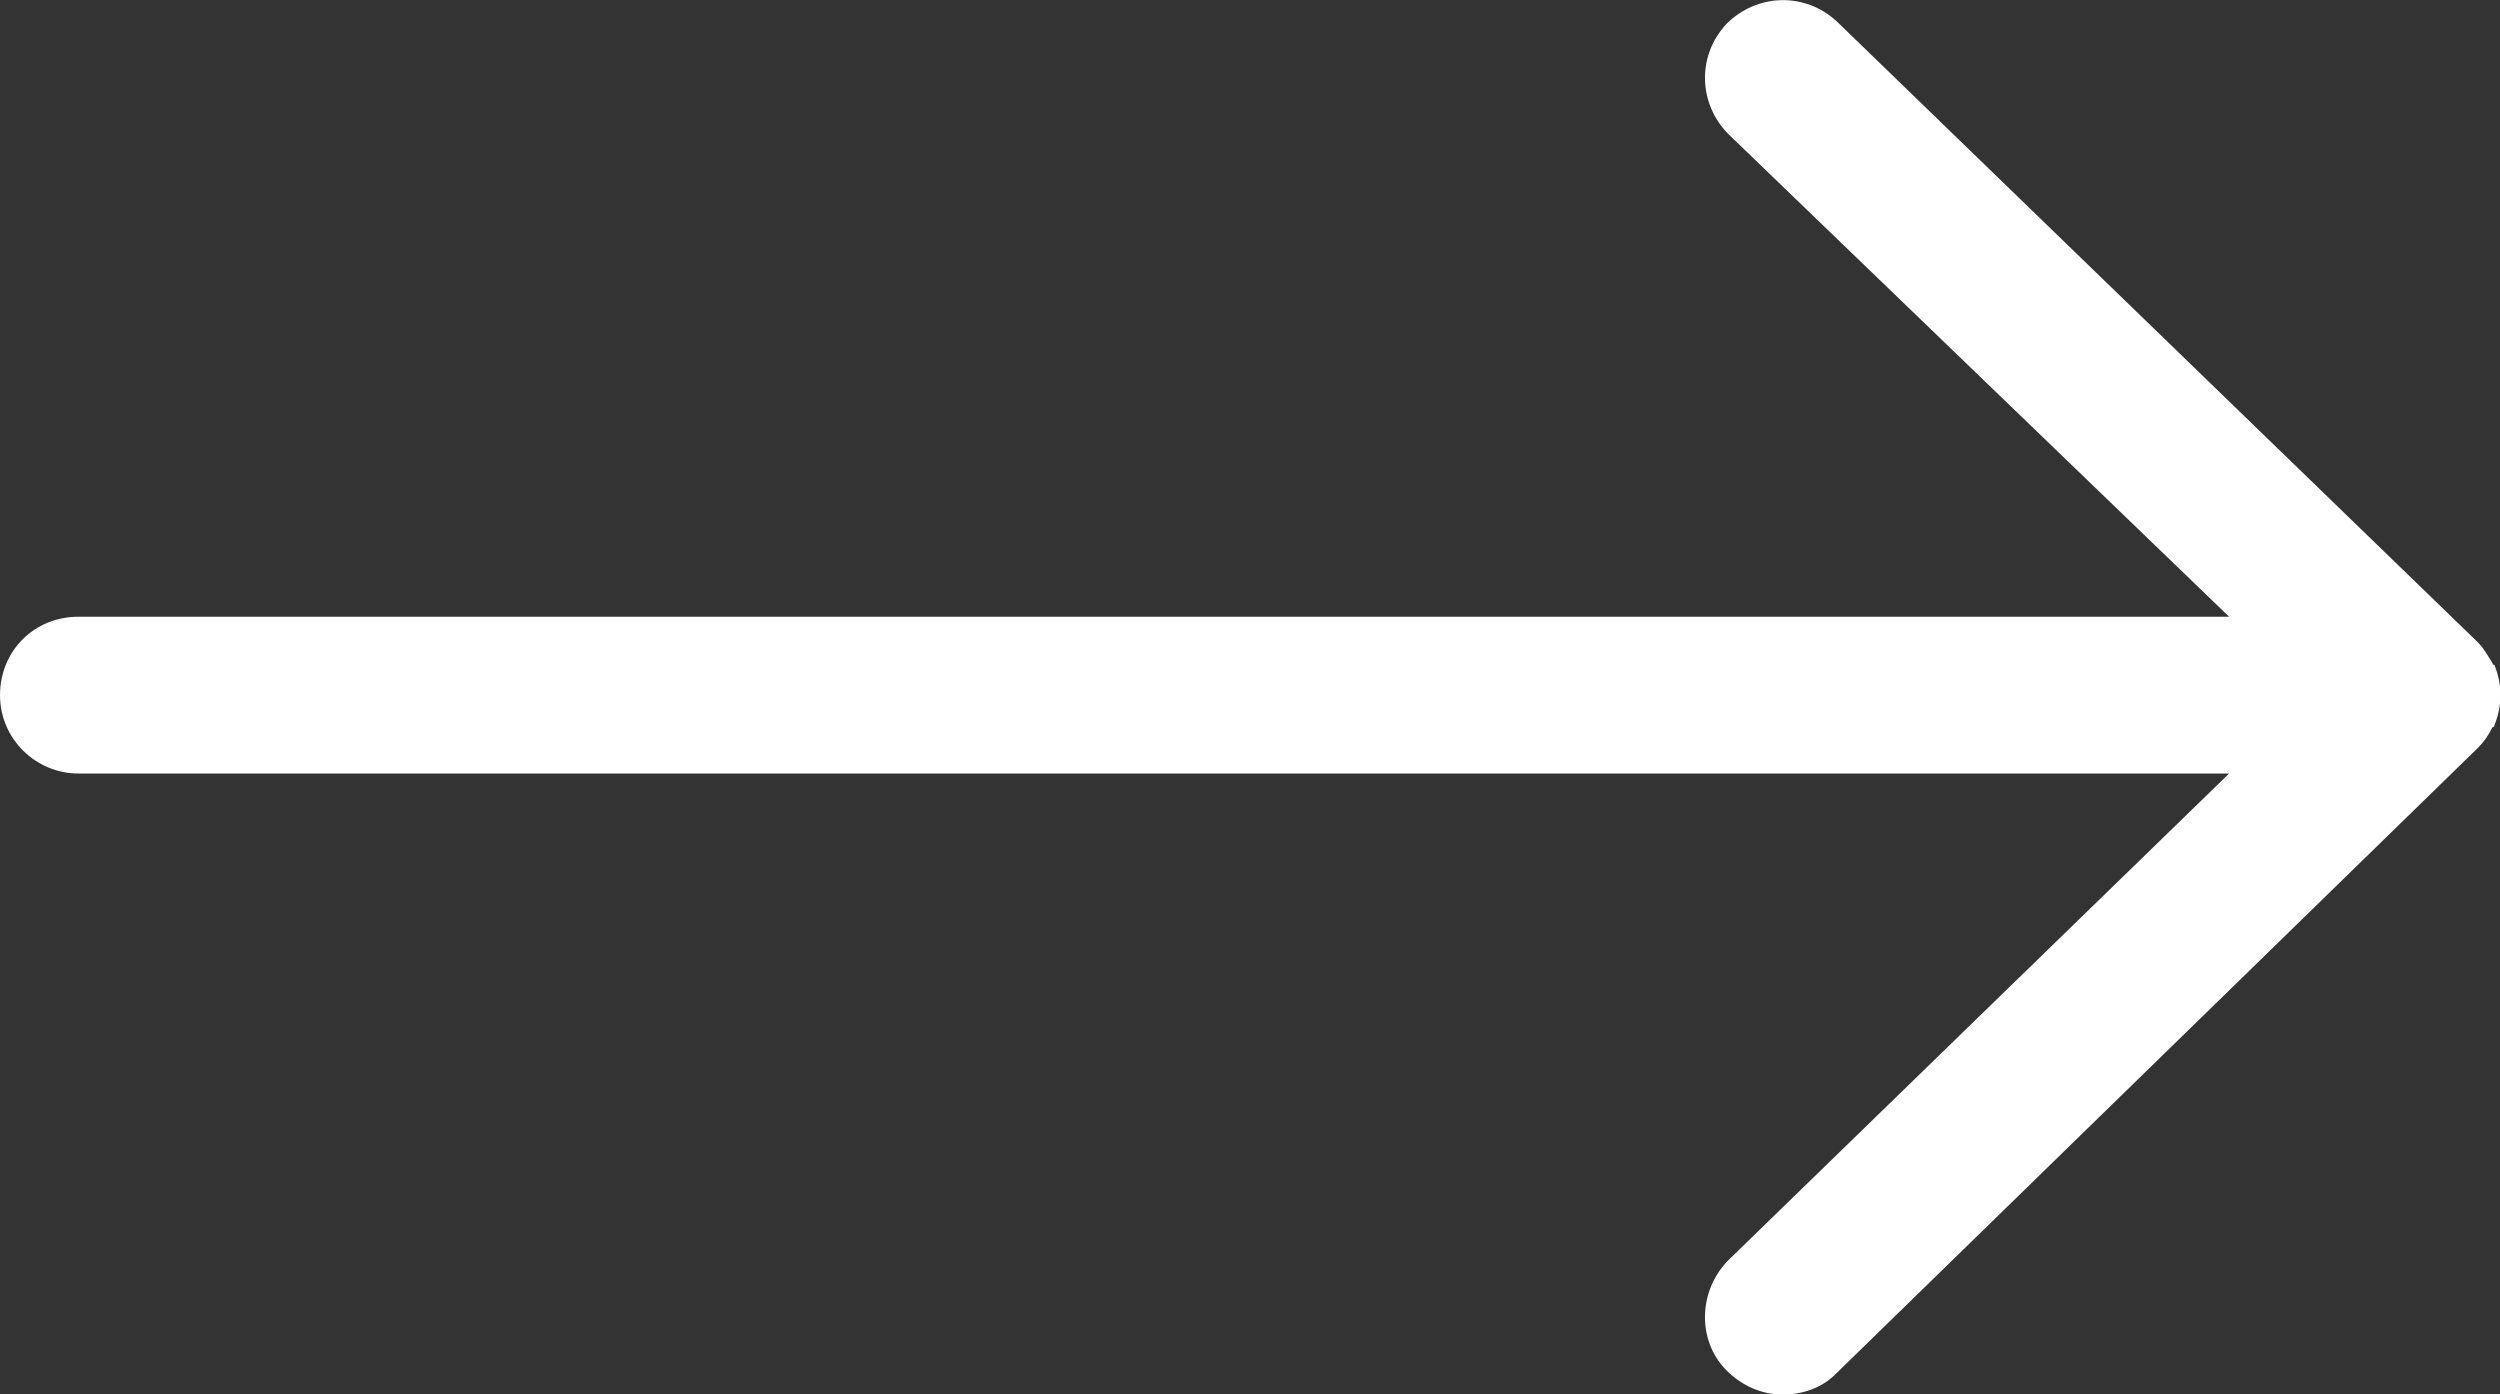 <?xml version="1.0" encoding="UTF-8" standalone="no"?>
<svg xmlns:dc="http://purl.org/dc/elements/1.1/" xmlns:cc="http://creativecommons.org/ns#" xmlns:rdf="http://www.w3.org/1999/02/22-rdf-syntax-ns#" xmlns:svg="http://www.w3.org/2000/svg" xmlns="http://www.w3.org/2000/svg" xmlns:sodipodi="http://sodipodi.sourceforge.net/DTD/sodipodi-0.dtd" xmlns:inkscape="http://www.inkscape.org/namespaces/inkscape" version="1.1" id="Layer_1" x="0px" y="0px" viewBox="0 0 25 13.942" xml:space="preserve" sodipodi:docname="Horizontal-Arrow.svg" width="25" height="13.942" inkscape:version="1.0 (4035a4f, 2020-05-01)">
   <rect x="0" y="0" width="25" height="13.942" fill="#333333" stroke="none"/>
   <defs id="defs19" />
   <sodipodi:namedview inkscape:document-rotation="0" pagecolor="#ffffff" bordercolor="#666666" borderopacity="1" objecttolerance="10" gridtolerance="10" guidetolerance="10" inkscape:pageopacity="0" inkscape:pageshadow="2" inkscape:window-width="1905" inkscape:window-height="950" id="namedview17" showgrid="false" inkscape:zoom="3.4082055" inkscape:cx="62.2" inkscape:cy="34.726249" inkscape:window-x="0" inkscape:window-y="25" inkscape:window-maximized="0" inkscape:current-layer="Layer_1" />
   <style type="text/css" id="style10">
	.st0{fill:#FFFFFF;}
</style>
   <g id="g14" transform="matrix(0.201,0,0,0.201,-0.442,-5.953)">
      <path class="st0" d="m 90.9,99 c -1,0 -2,-0.4 -2.8,-1.2 -1.5,-1.5 -1.4,-4 0.1,-5.5 L 113.1,68.1 H 6.1 C 4,68.1 2.2,66.4 2.2,64.2 2.2,62 3.9,60.3 6.1,60.3 h 107 l -24.9,-24 c -1.5,-1.5 -1.6,-3.9 -0.1,-5.5 1.5,-1.5 3.9,-1.6 5.5,-0.1 l 31.8,30.8 c 0,0 0.1,0.1 0.1,0.1 0.3,0.3 0.5,0.7 0.7,1 v 0 c 0,0 0,0 0,0 v 0 c 0,0 0,0 0,0 0,0 0,0 0,0 v 0 c 0,0 0,0.1 0.1,0.1 0.2,0.5 0.3,1 0.3,1.5 0,0.5 -0.1,1 -0.3,1.5 0,0 0,0.1 -0.1,0.1 v 0 c 0,0 0,0 0,0 0,0 0,0 0,0 v 0 c 0,0 0,0 0,0 v 0 c -0.2,0.4 -0.4,0.7 -0.7,1 0,0 -0.1,0.1 -0.1,0.1 L 93.5,98 c -0.7,0.7 -1.7,1 -2.6,1 z" id="path12" />
   </g>
</svg>